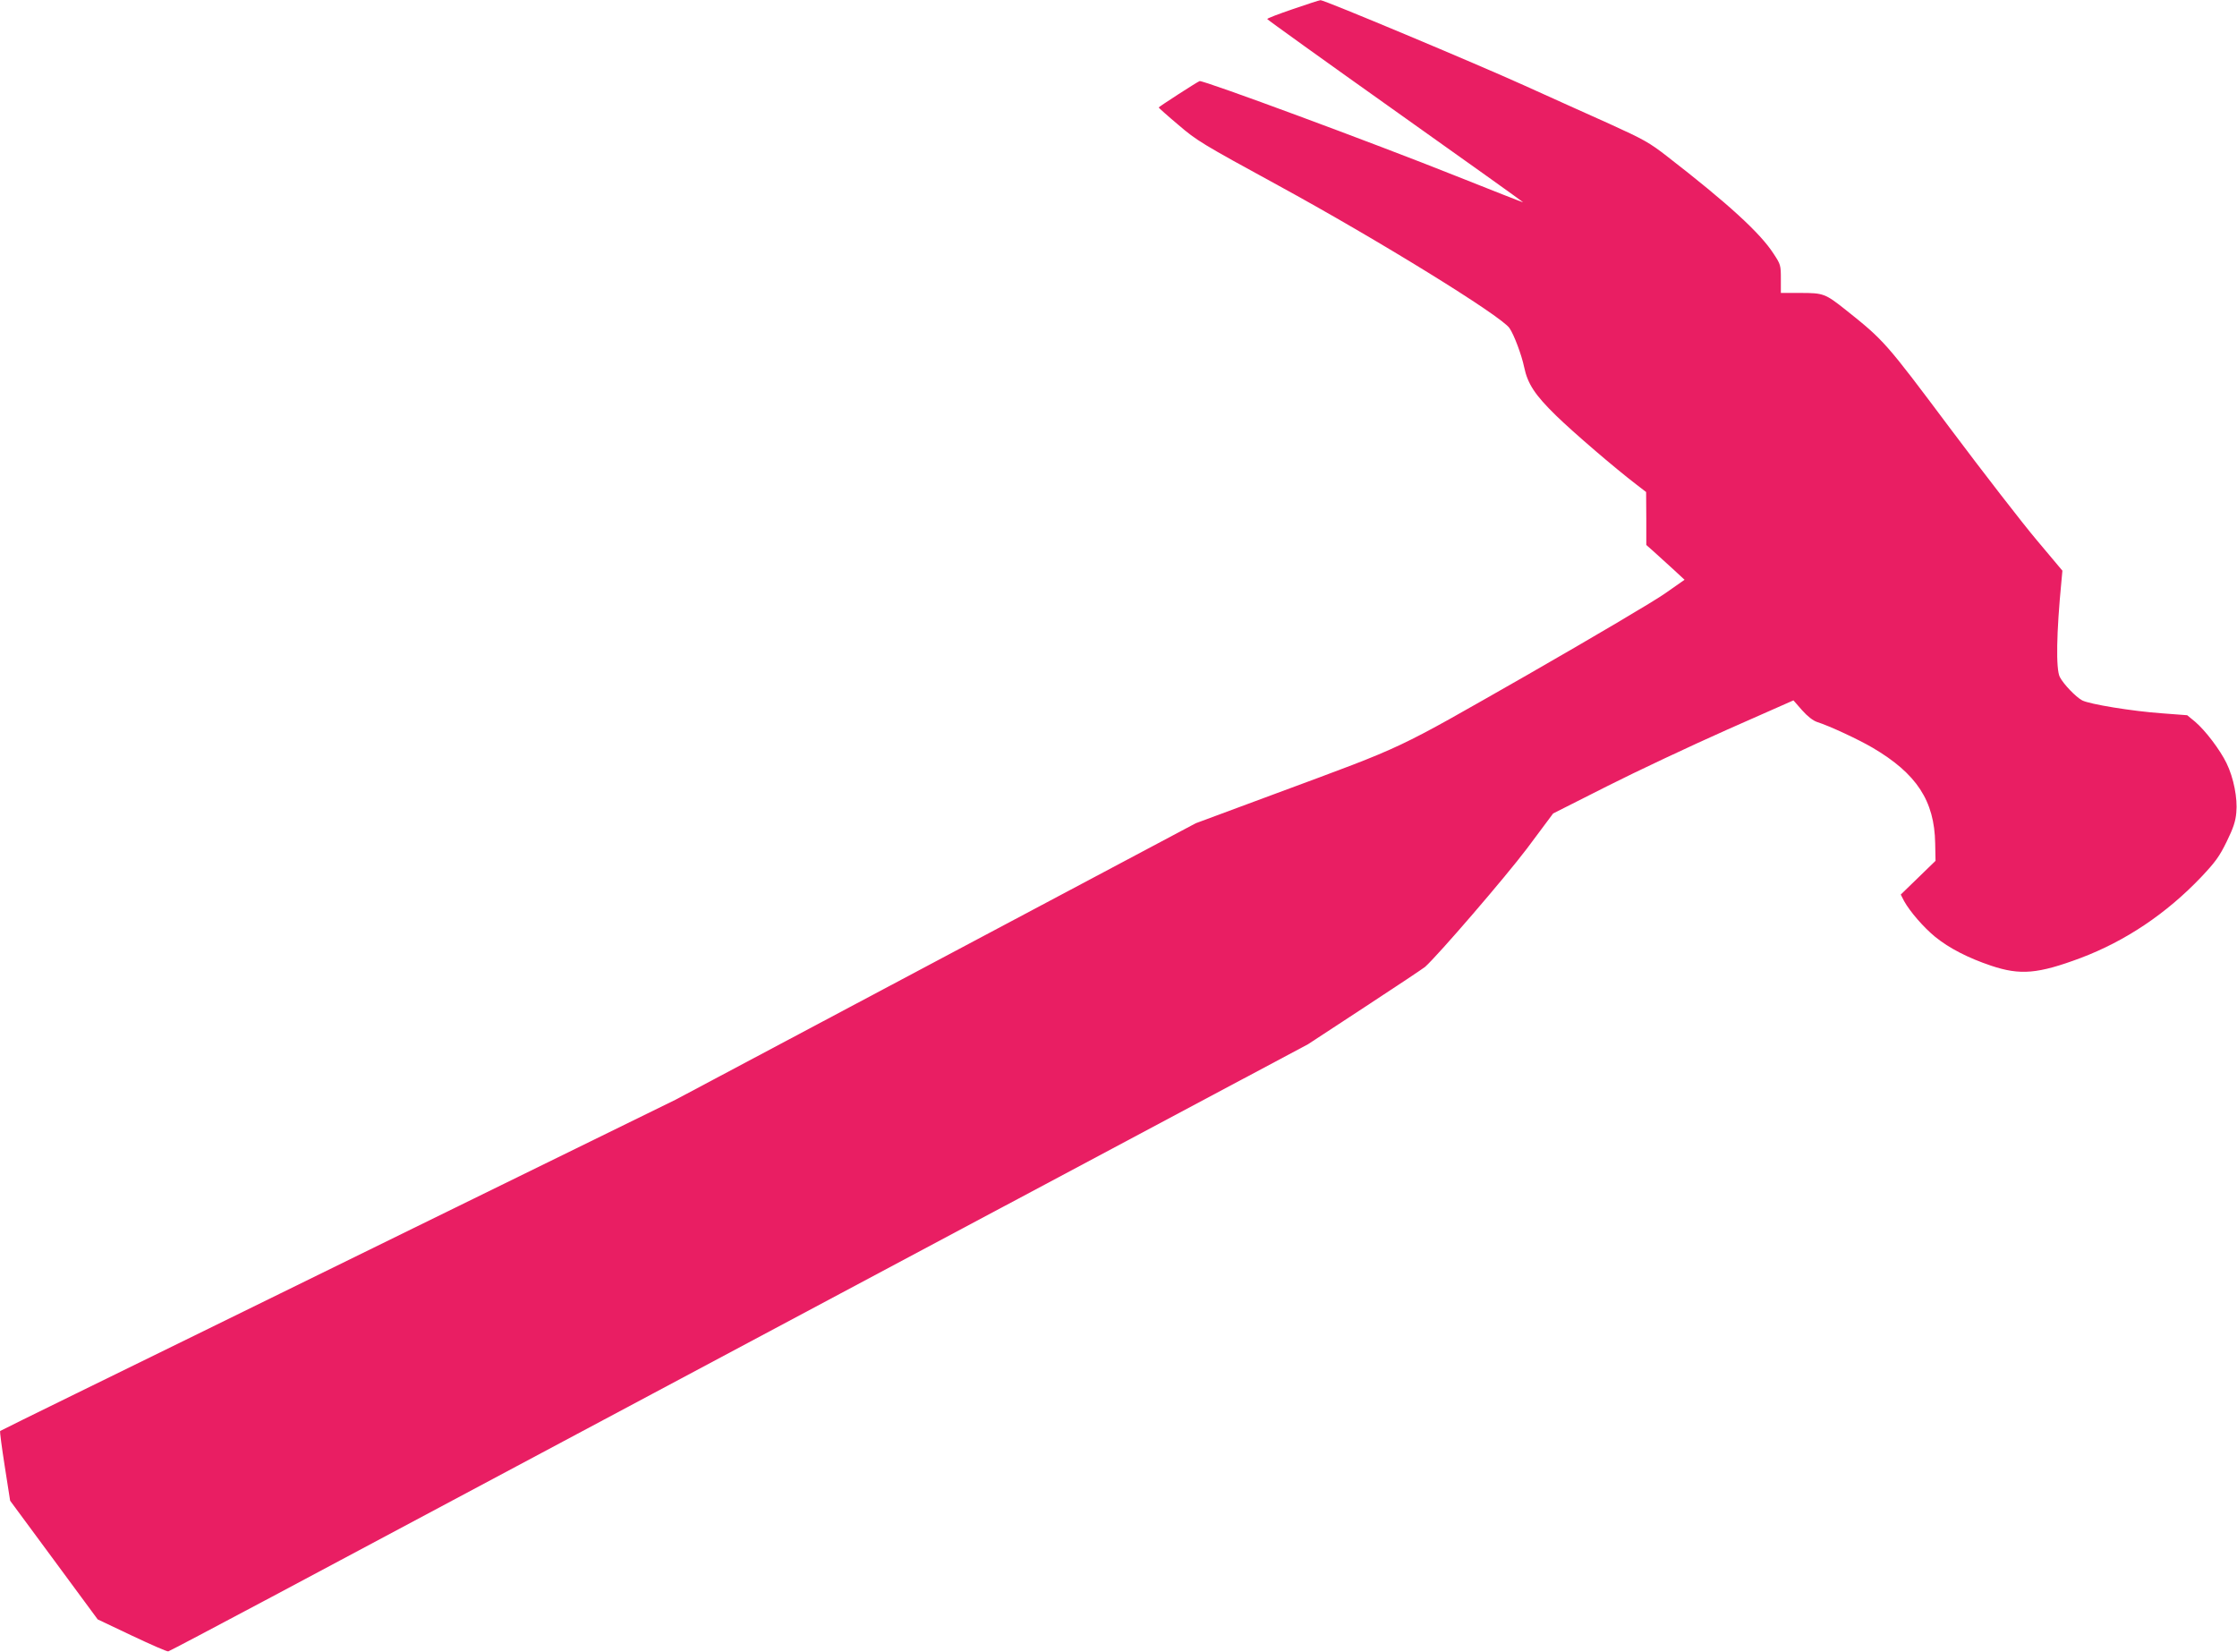 <?xml version="1.0" standalone="no"?>
<!DOCTYPE svg PUBLIC "-//W3C//DTD SVG 20010904//EN"
 "http://www.w3.org/TR/2001/REC-SVG-20010904/DTD/svg10.dtd">
<svg version="1.0" xmlns="http://www.w3.org/2000/svg"
 width="1280pt" height="945pt" viewBox="0 0 1280 945"
 preserveAspectRatio="xMidYMid meet">
<g transform="translate(0,945) scale(0.1,-0.1)"
fill="#e91e63" stroke="none">
<path d="M7398 9398 c-82 -28 -148 -53 -147 -57 0 -3 330 -240 733 -526 403
-286 732 -521 731 -522 -1 -2 -174 67 -386 151 -458 183 -1446 549 -1465 542
-16 -6 -234 -147 -234 -151 0 -2 50 -47 112 -99 106 -91 134 -108 572 -347
570 -311 1275 -746 1323 -816 26 -37 70 -155 84 -223 20 -96 62 -160 183 -278
101 -98 331 -296 463 -397 l52 -40 1 -151 0 -152 43 -38 c23 -21 72 -65 109
-99 l67 -62 -110 -77 c-60 -43 -416 -253 -791 -468 -772 -440 -680 -397 -1435
-677 l-461 -171 -1489 -791 -1488 -791 -1500 -735 c-825 -405 -1693 -830
-1930 -946 -237 -116 -432 -212 -434 -214 -3 -2 9 -92 26 -201 l31 -198 251
-340 250 -339 196 -93 c108 -51 201 -92 208 -90 7 2 273 142 592 312 319 170
1784 951 3255 1736 l2675 1426 325 213 c179 117 333 220 344 229 76 68 459
513 583 677 l150 201 309 156 c170 86 479 231 688 324 l378 167 49 -56 c32
-36 63 -60 87 -68 70 -22 237 -100 317 -147 252 -148 354 -304 358 -547 l2
-100 -100 -97 -99 -96 19 -37 c33 -60 112 -151 178 -205 80 -65 189 -121 320
-165 167 -56 268 -47 512 44 257 97 491 254 690 463 81 86 104 117 146 203 38
77 51 117 55 166 8 81 -15 199 -56 283 -37 76 -121 187 -180 237 l-45 37 -145
11 c-169 12 -414 52 -456 74 -37 20 -107 93 -128 134 -23 46 -19 254 9 543 l6
65 -147 175 c-81 96 -304 384 -496 640 -369 493 -377 502 -598 678 -116 92
-127 96 -257 96 l-113 0 0 80 c0 78 -1 83 -42 145 -77 119 -261 287 -607 555
-104 81 -135 98 -335 189 -122 54 -339 153 -484 218 -274 124 -1147 490 -1166
488 -6 0 -77 -23 -158 -51z"/>
</g>
</svg>
